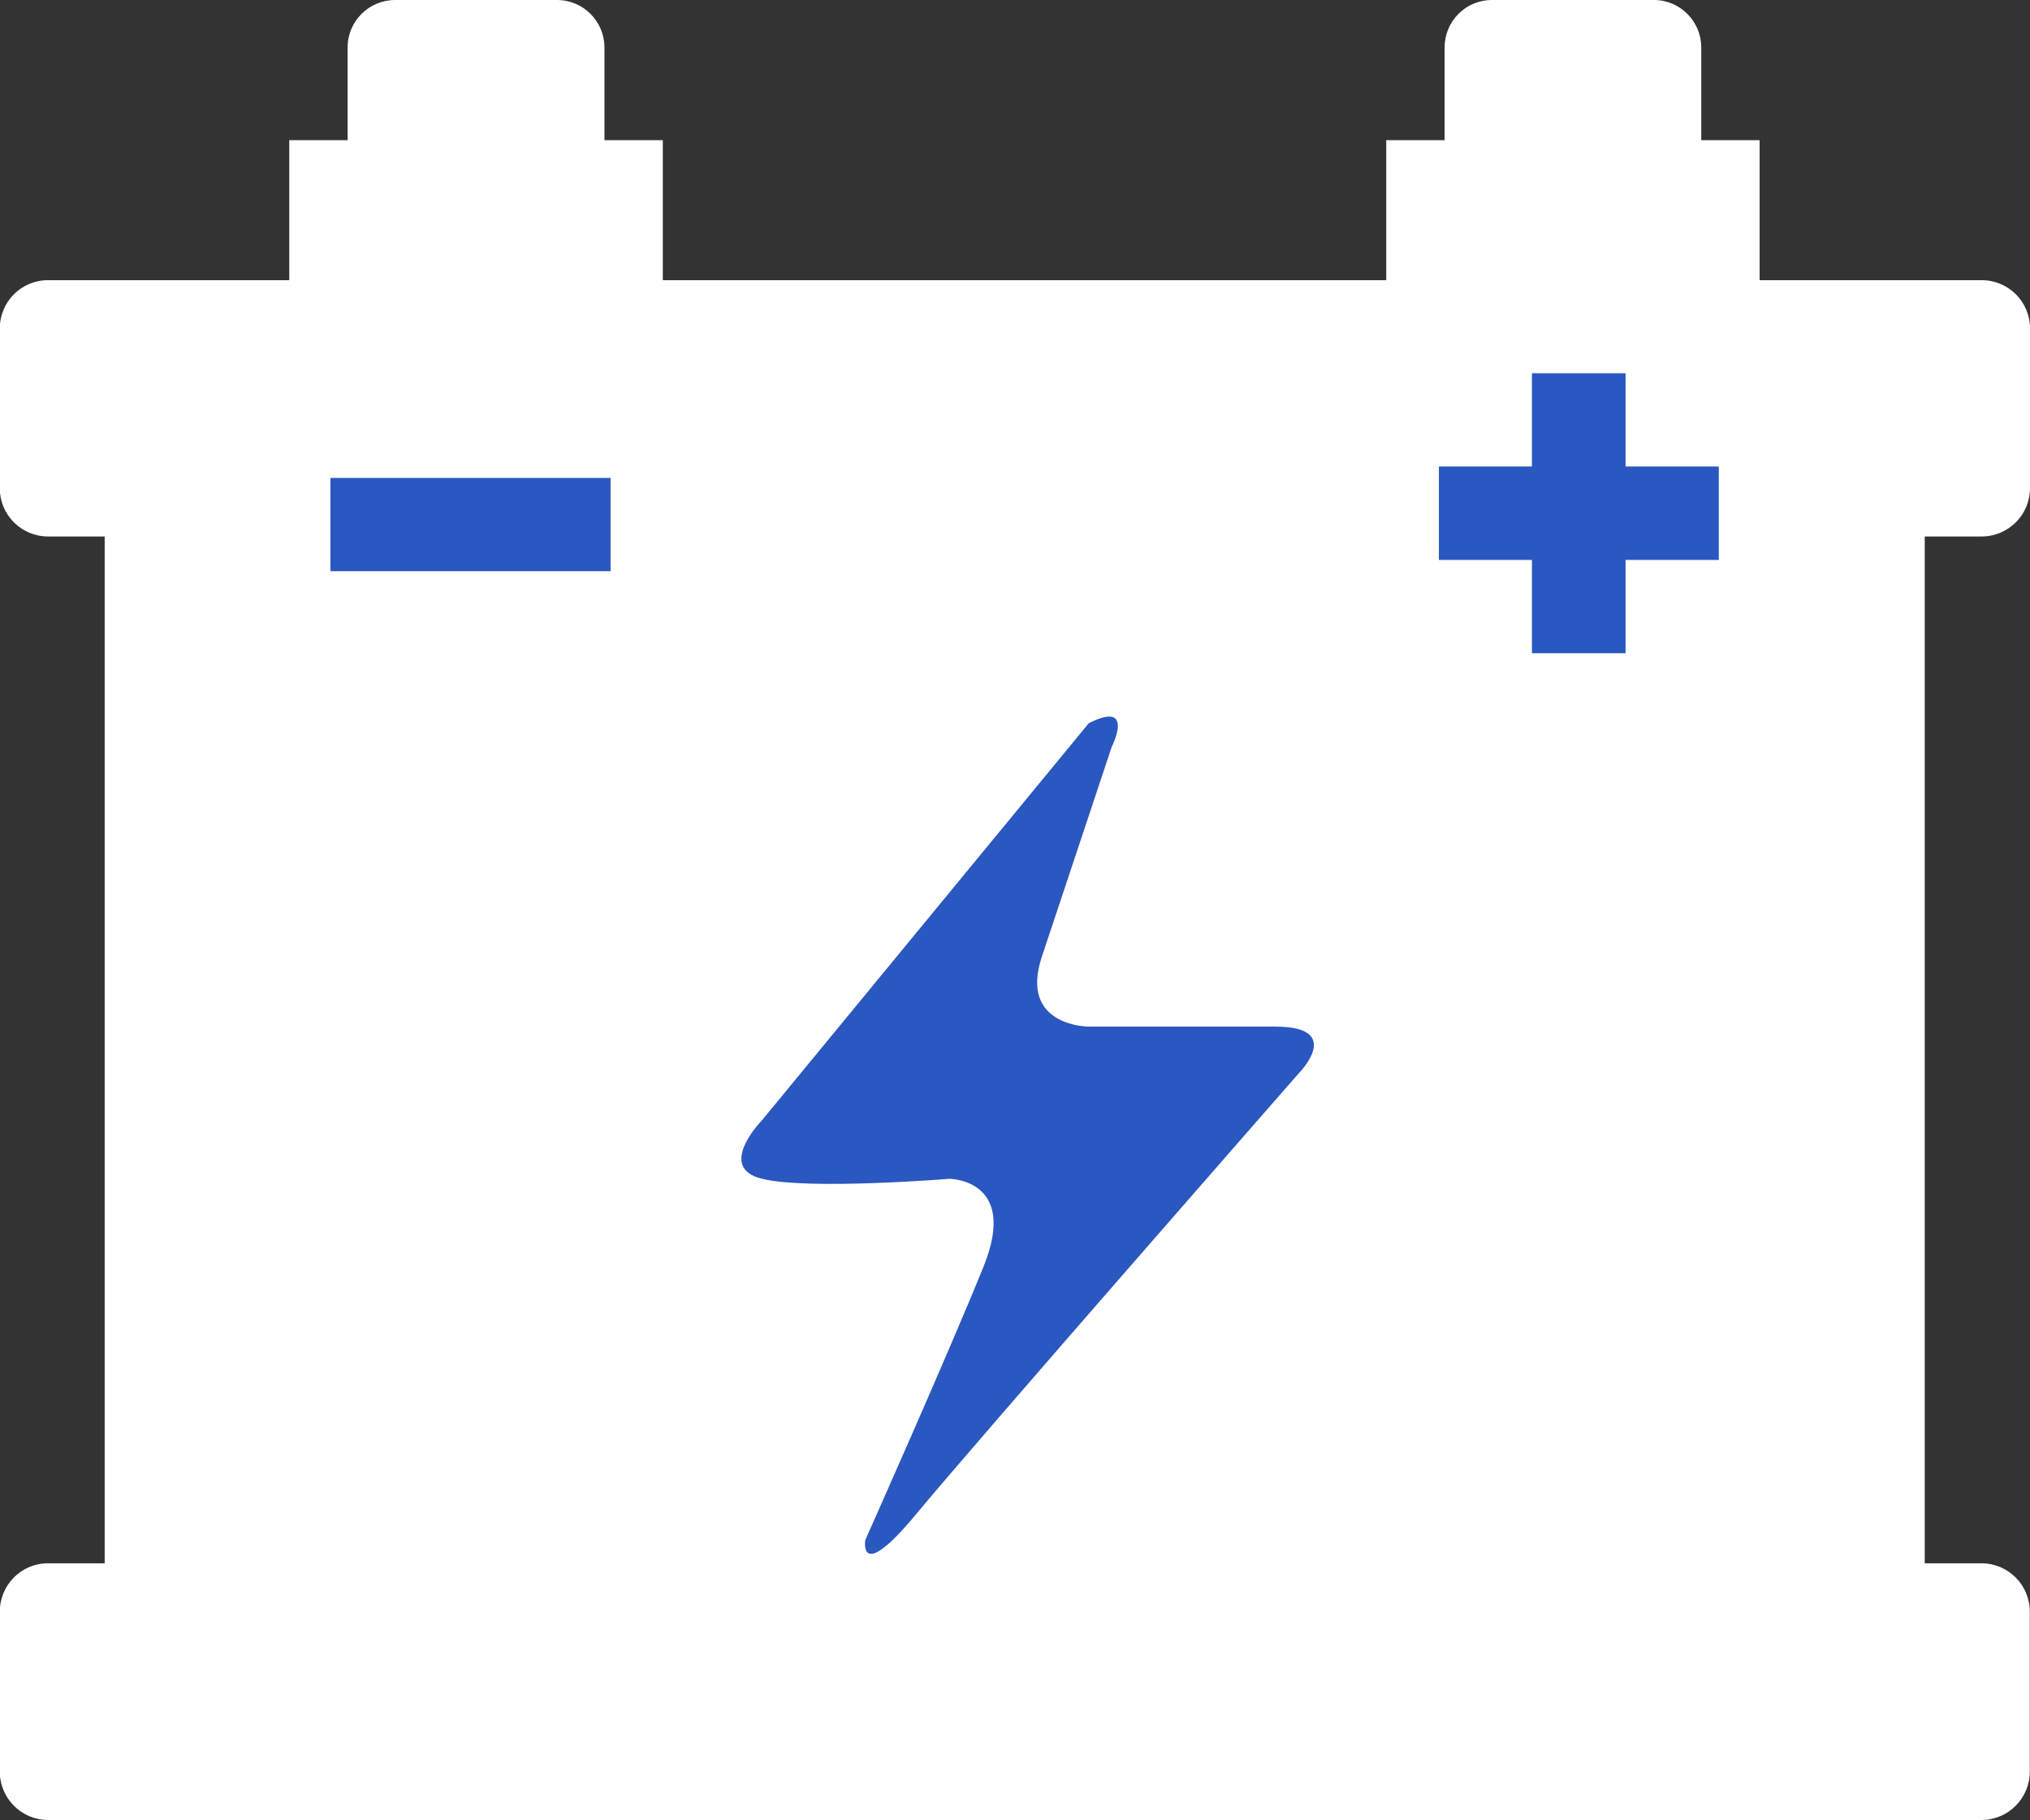 <?xml version="1.0" encoding="utf-8"?>
<!-- Generator: Adobe Illustrator 16.0.0, SVG Export Plug-In . SVG Version: 6.00 Build 0)  -->
<!DOCTYPE svg PUBLIC "-//W3C//DTD SVG 1.1//EN" "http://www.w3.org/Graphics/SVG/1.1/DTD/svg11.dtd">
<svg version="1.1" id="Layer_1" xmlns="http://www.w3.org/2000/svg" xmlns:xlink="http://www.w3.org/1999/xlink" x="0px" y="0px"
	 width="10.646px" height="9.543px" viewBox="12.161 12.828 10.646 9.543" enable-background="new 12.161 12.828 10.646 9.543"
	 xml:space="preserve">
<rect x="12.161" y="12.828" width="10.646" height="9.543" fill="#333333" stroke="none"/>
<g id="Electricidad_Básica">
	<g>
		<path fill="#FFFFFF" d="M22.553,15.641c0.141,0,0.254-0.114,0.254-0.253v-0.838c0-0.141-0.114-0.253-0.254-0.253h-1.164v-0.734
			h-0.306v-0.486c0-0.137-0.111-0.249-0.248-0.249h-0.85c-0.137,0-0.248,0.111-0.248,0.249v0.486h-0.306v0.734h-3.794v-0.734h-0.306
			v-0.486c0-0.137-0.111-0.249-0.249-0.249h-0.849c-0.137,0-0.249,0.111-0.249,0.249v0.486h-0.306v0.734h-1.265
			c-0.141,0-0.253,0.114-0.253,0.253v0.838c0,0.141,0.114,0.253,0.253,0.253h0.297v5.384h-0.297c-0.141,0-0.253,0.114-0.253,0.254
			v0.838c0,0.141,0.114,0.254,0.253,0.254h10.139c0.141,0,0.254-0.114,0.254-0.254v-0.838c0-0.141-0.114-0.254-0.254-0.254h-0.297
			v-5.384H22.553z"/>
		<path fill="#2A57C0" d="M17.871,16.62l-1.713,2.081c0,0-0.245,0.25,0,0.308c0.245,0.06,0.982,0,0.982,0s0.364,0.001,0.18,0.458
			c-0.184,0.456-0.621,1.436-0.621,1.436s-0.038,0.23,0.261-0.129c0.298-0.361,2.012-2.318,2.012-2.318s0.244-0.245-0.123-0.245
			h-0.979c0,0-0.367,0-0.245-0.367l0.367-1.102C17.993,16.741,18.115,16.497,17.871,16.62L17.871,16.62z"/>
		<rect x="13.894" y="15.334" fill="#2A57C0" width="1.469" height="0.489"/>
		<polygon fill="#2A57C0" points="21.175,15.274 20.686,15.274 20.686,14.785 20.195,14.785 20.195,15.274 19.707,15.274 
			19.707,15.764 20.195,15.764 20.195,16.253 20.686,16.253 20.686,15.764 21.175,15.764 		"/>
	</g>
</g>
</svg>
